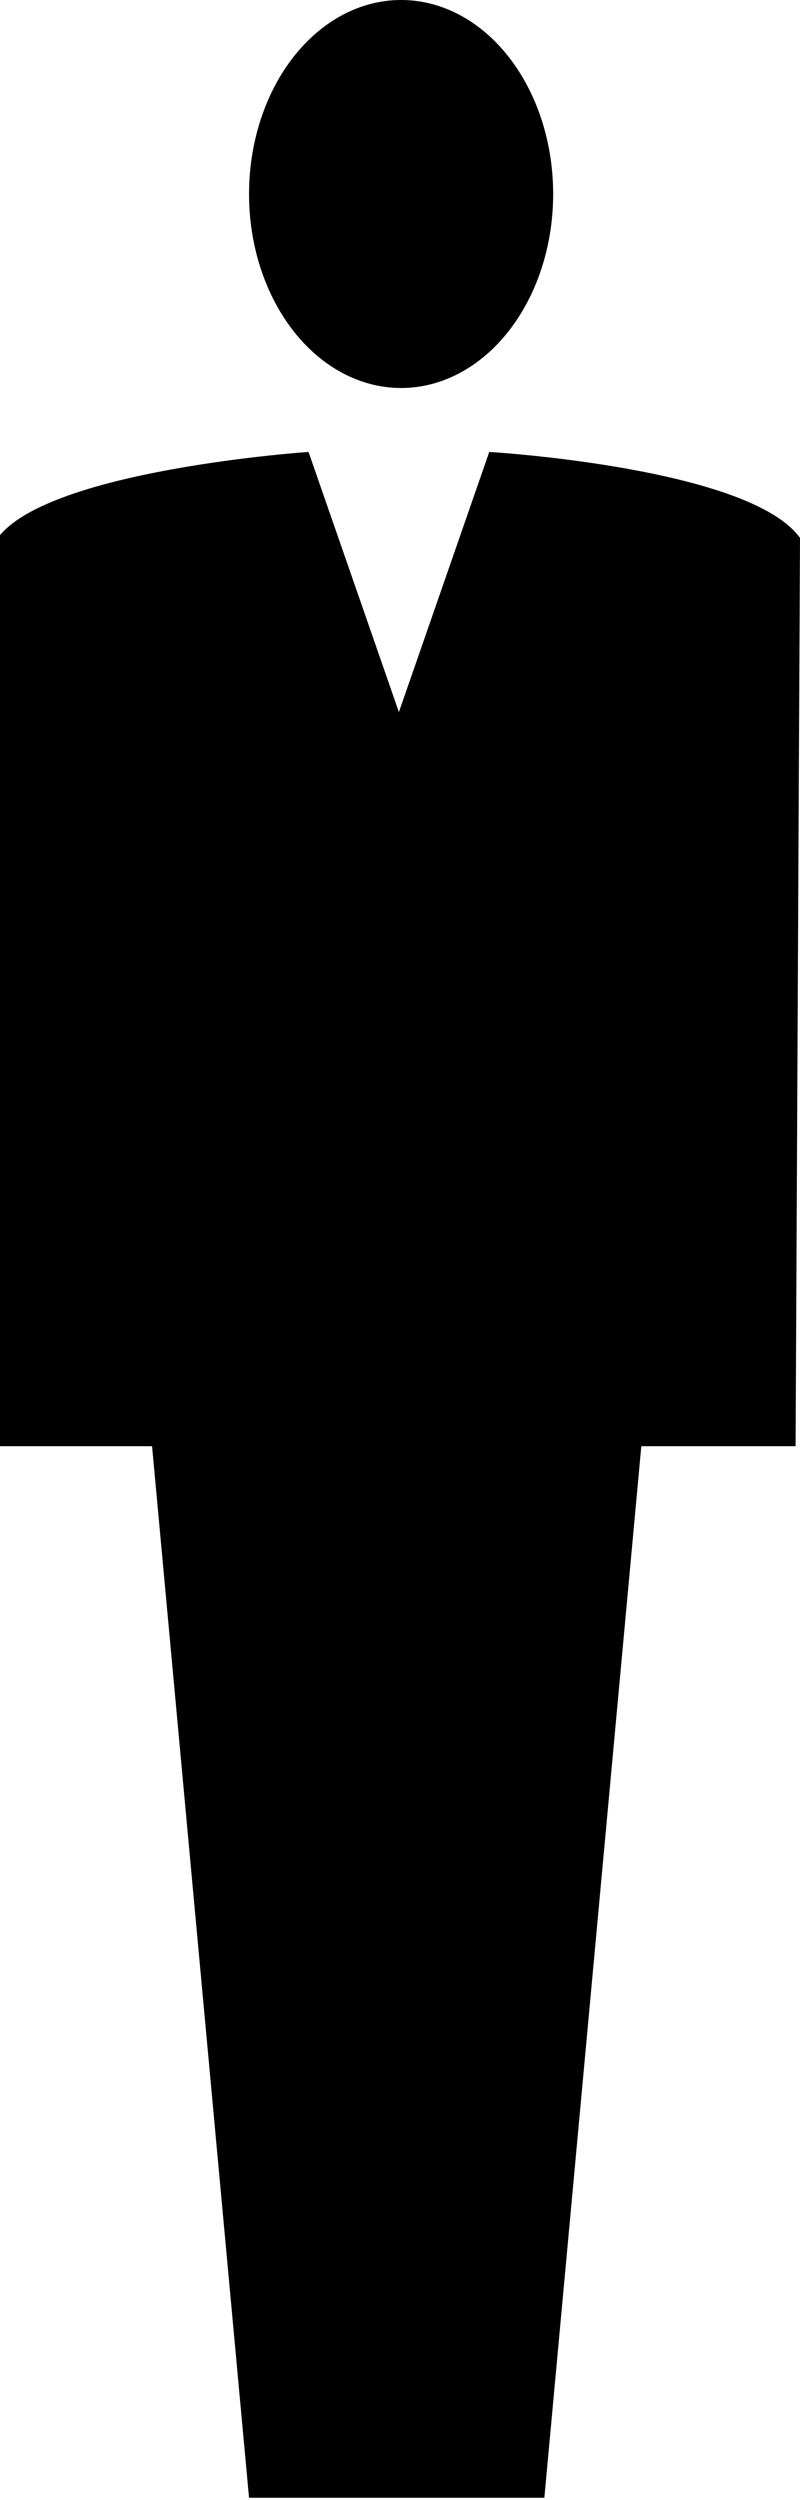 <?xml version="1.0" encoding="utf-8"?>
<!-- Generator: Adobe Illustrator 18.0.0, SVG Export Plug-In . SVG Version: 6.00 Build 0)  -->
<!DOCTYPE svg PUBLIC "-//W3C//DTD SVG 1.1//EN" "http://www.w3.org/Graphics/SVG/1.1/DTD/svg11.dtd">
<svg version="1.1" id="Calque_1" xmlns="http://www.w3.org/2000/svg" xmlns:xlink="http://www.w3.org/1999/xlink" x="0px" y="0px"
	 viewBox="0 0 36.3 113.4" style="enable-background:new 0 0 36.3 113.4;" xml:space="preserve">
<g id="Plan_x0020_1">
	<g id="_728309904">
		<g id="_377724688">
			<path id="_377724784" d="M36.3,24.4c-2.3-3.2-14.1-3.9-14.1-3.9l-4.1,11.8l-4.1-11.8c0,0-11.8,0.8-14.1,3.9v41.2h7l4.4,47.7h6.7
				h6.7l4.4-47.7l7,0L36.3,24.4L36.3,24.4L36.3,24.4L36.3,24.4z"/>
			<ellipse id="_377724736" cx="18.2" cy="8.8" rx="6.9" ry="8.8"/>
		</g>
	</g>
</g>
</svg>
